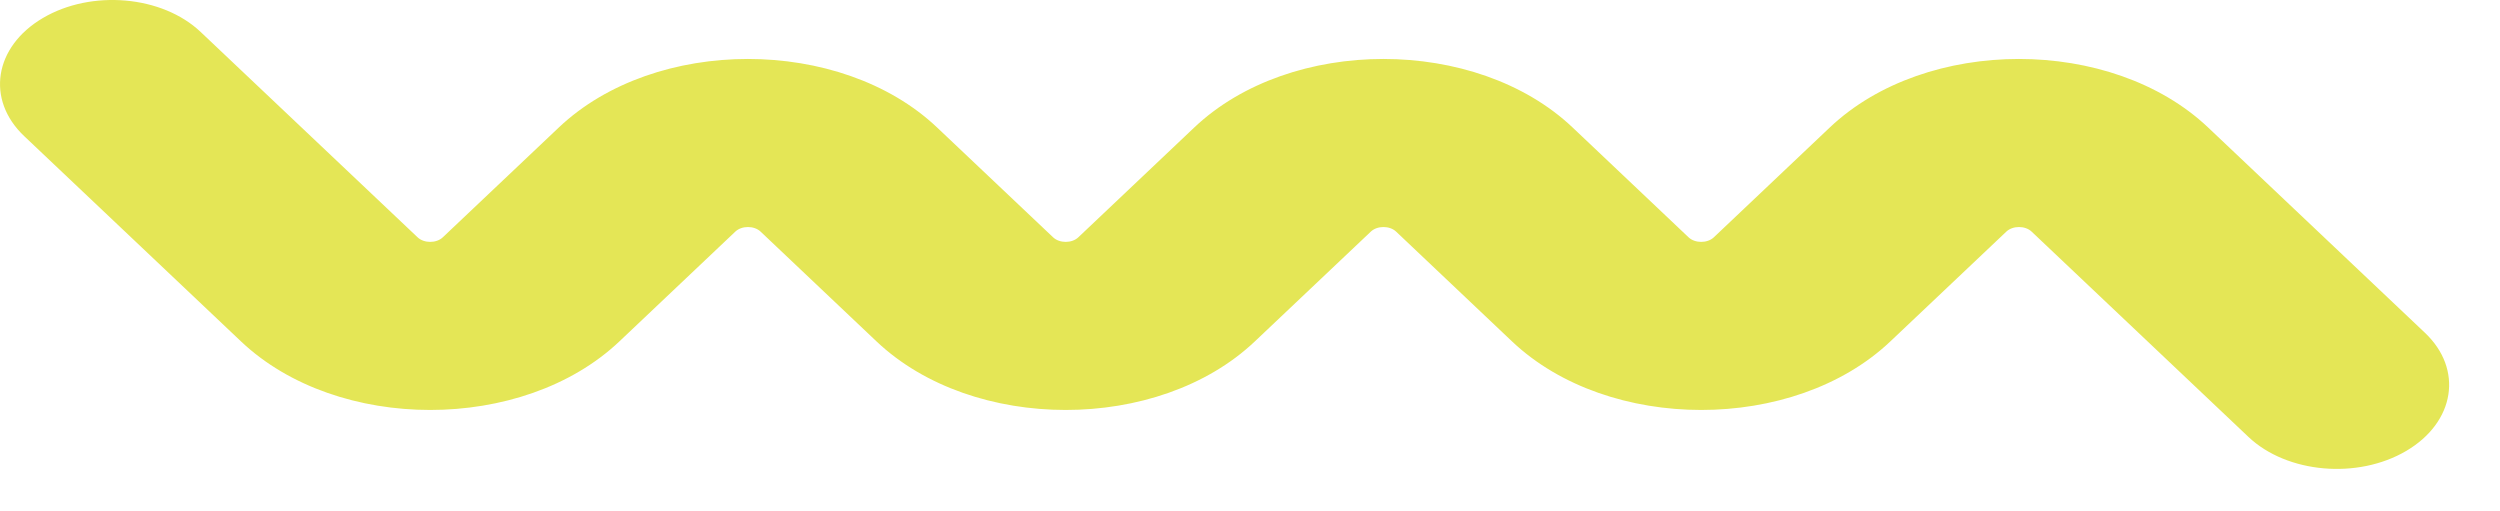 <?xml version="1.0" encoding="utf-8"?>
<svg xmlns="http://www.w3.org/2000/svg" fill="none" height="100%" overflow="visible" preserveAspectRatio="none" style="display: block;" viewBox="0 0 44 9" width="100%">
<path d="M0.753 0.318C1.61 -0.188 2.855 -0.079 3.532 0.563L7.35 4.177C7.463 4.284 7.68 4.284 7.793 4.177L9.836 2.243C11.533 0.636 14.794 0.636 16.492 2.243L18.535 4.177C18.648 4.284 18.865 4.284 18.978 4.177L21.02 2.243C22.718 0.636 25.979 0.636 27.677 2.243L29.719 4.177C29.832 4.284 30.05 4.284 30.163 4.177L32.205 2.243C33.903 0.636 37.164 0.636 38.862 2.243L42.679 5.857C43.356 6.498 43.21 7.428 42.352 7.935C41.495 8.441 40.25 8.331 39.573 7.69L35.756 4.076C35.643 3.969 35.425 3.969 35.312 4.076L33.269 6.01C31.572 7.617 28.311 7.617 26.613 6.01L24.571 4.076C24.458 3.969 24.24 3.969 24.127 4.076L22.084 6.01C20.387 7.617 17.126 7.617 15.428 6.01L13.386 4.076C13.273 3.969 13.055 3.969 12.942 4.076L10.9 6.01C9.202 7.617 5.941 7.617 4.243 6.01L0.426 2.396C-0.251 1.755 -0.105 0.824 0.753 0.318Z" fill="#E4E656" id="Vector 1 (Stroke)"/>
</svg>
